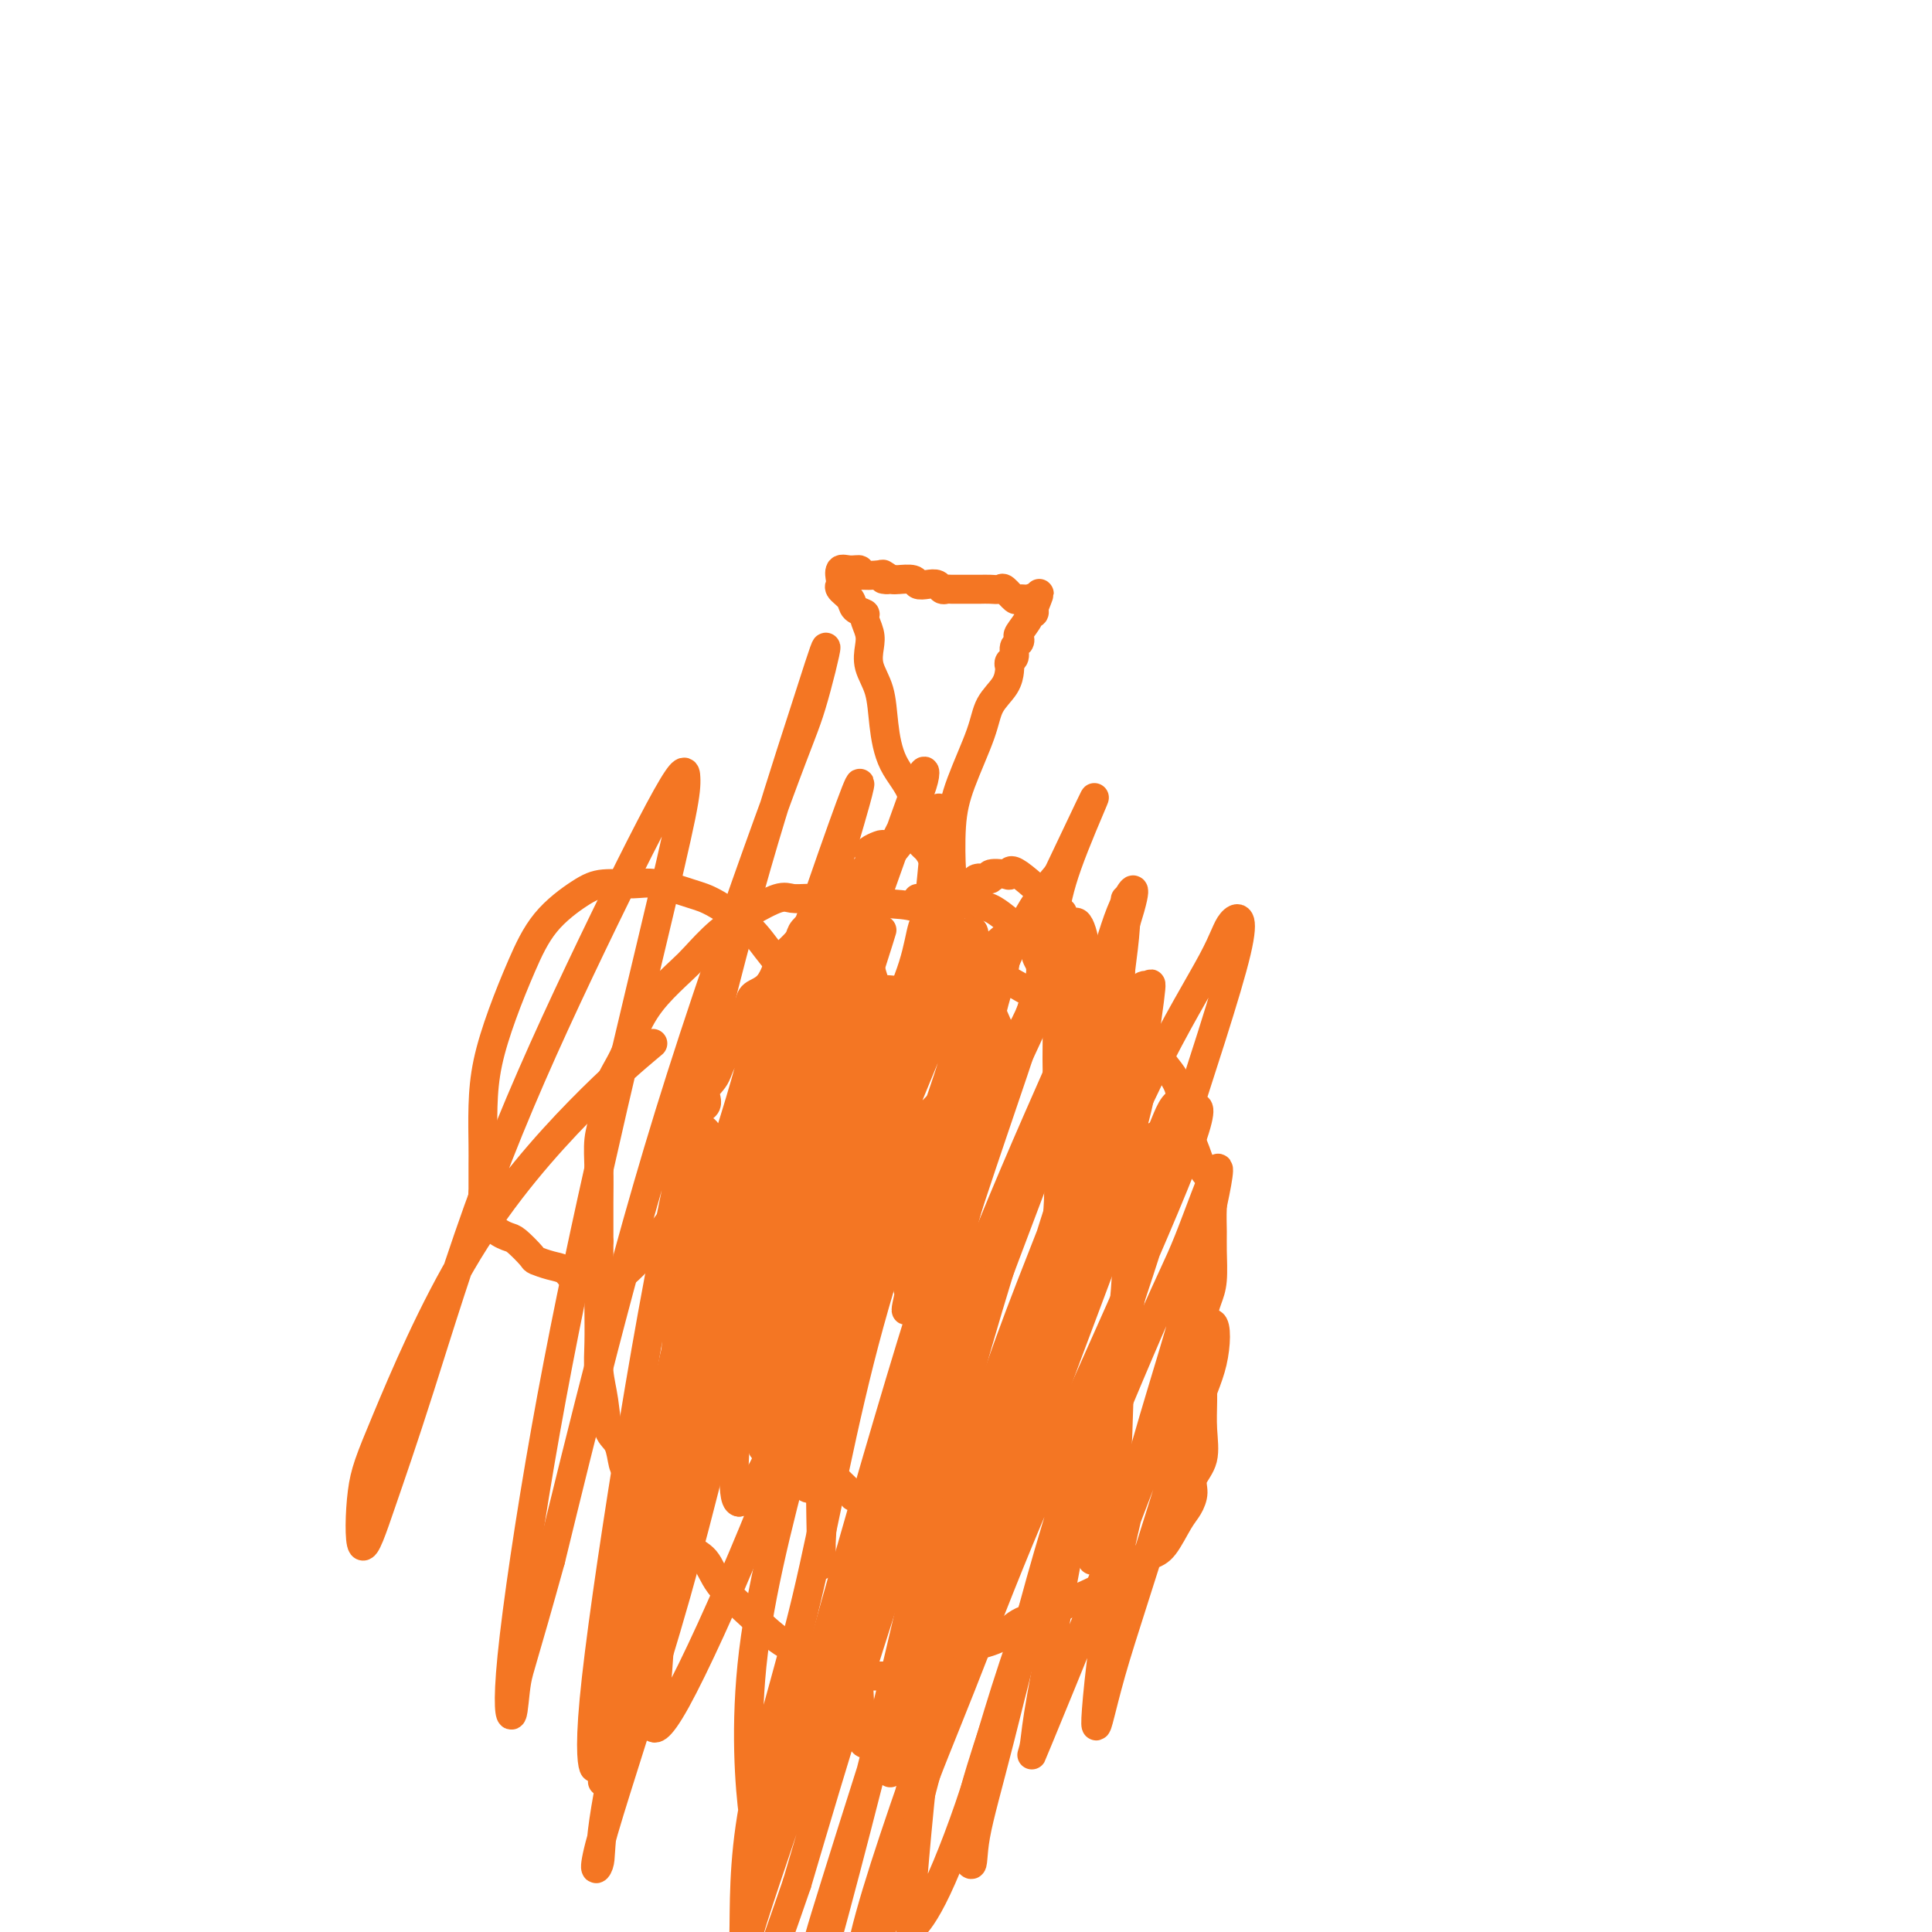 <svg viewBox='0 0 400 400' version='1.1' xmlns='http://www.w3.org/2000/svg' xmlns:xlink='http://www.w3.org/1999/xlink'><g fill='none' stroke='#F47623' stroke-width='6' stroke-linecap='round' stroke-linejoin='round'><path d='M209,218c-2.920,-6.738 -5.839,-13.476 -7,-16c-1.161,-2.524 -0.562,-0.833 -1,-1c-0.438,-0.167 -1.911,-2.192 -3,-4c-1.089,-1.808 -1.792,-3.398 -3,-5c-1.208,-1.602 -2.921,-3.214 -5,-4c-2.079,-0.786 -4.524,-0.746 -7,-1c-2.476,-0.254 -4.981,-0.802 -7,-1c-2.019,-0.198 -3.550,-0.044 -5,0c-1.450,0.044 -2.820,-0.020 -4,0c-1.180,0.020 -2.172,0.124 -3,0c-0.828,-0.124 -1.493,-0.474 -3,0c-1.507,0.474 -3.855,1.774 -6,3c-2.145,1.226 -4.086,2.380 -6,4c-1.914,1.620 -3.800,3.706 -5,5c-1.200,1.294 -1.716,1.797 -3,3c-1.284,1.203 -3.338,3.108 -5,5c-1.662,1.892 -2.932,3.771 -4,6c-1.068,2.229 -1.932,4.807 -3,7c-1.068,2.193 -2.339,4.001 -3,6c-0.661,1.999 -0.713,4.187 -1,6c-0.287,1.813 -0.809,3.249 -1,5c-0.191,1.751 -0.051,3.818 0,6c0.051,2.182 0.015,4.481 0,7c-0.015,2.519 -0.007,5.260 0,8'/><path d='M124,257c0.001,4.790 0.004,6.263 0,8c-0.004,1.737 -0.013,3.736 0,6c0.013,2.264 0.049,4.793 0,7c-0.049,2.207 -0.182,4.094 0,6c0.182,1.906 0.678,3.833 1,6c0.322,2.167 0.468,4.576 1,6c0.532,1.424 1.449,1.865 2,3c0.551,1.135 0.737,2.966 1,4c0.263,1.034 0.604,1.271 1,2c0.396,0.729 0.848,1.950 2,3c1.152,1.050 3.005,1.928 4,3c0.995,1.072 1.131,2.339 2,4c0.869,1.661 2.471,3.716 4,5c1.529,1.284 2.985,1.799 4,3c1.015,1.201 1.588,3.090 3,5c1.412,1.910 3.663,3.842 6,6c2.337,2.158 4.762,4.544 7,6c2.238,1.456 4.291,1.984 6,3c1.709,1.016 3.075,2.521 4,3c0.925,0.479 1.408,-0.068 2,0c0.592,0.068 1.291,0.751 2,1c0.709,0.249 1.428,0.066 2,0c0.572,-0.066 0.998,-0.013 2,0c1.002,0.013 2.579,-0.013 4,0c1.421,0.013 2.684,0.065 4,0c1.316,-0.065 2.685,-0.248 4,-1c1.315,-0.752 2.576,-2.075 4,-3c1.424,-0.925 3.011,-1.454 5,-2c1.989,-0.546 4.382,-1.108 6,-2c1.618,-0.892 2.462,-2.112 4,-3c1.538,-0.888 3.769,-1.444 6,-2'/><path d='M217,334c5.548,-2.566 4.917,-2.480 6,-3c1.083,-0.520 3.879,-1.644 6,-3c2.121,-1.356 3.566,-2.943 5,-4c1.434,-1.057 2.858,-1.585 4,-2c1.142,-0.415 2.003,-0.719 3,-2c0.997,-1.281 2.131,-3.541 3,-5c0.869,-1.459 1.473,-2.118 2,-3c0.527,-0.882 0.979,-1.988 1,-3c0.021,-1.012 -0.387,-1.931 0,-3c0.387,-1.069 1.568,-2.287 2,-4c0.432,-1.713 0.115,-3.921 0,-6c-0.115,-2.079 -0.028,-4.030 0,-6c0.028,-1.970 -0.003,-3.960 0,-6c0.003,-2.040 0.039,-4.132 0,-6c-0.039,-1.868 -0.154,-3.513 0,-5c0.154,-1.487 0.577,-2.815 1,-4c0.423,-1.185 0.847,-2.225 1,-4c0.153,-1.775 0.035,-4.283 0,-6c-0.035,-1.717 0.013,-2.643 0,-4c-0.013,-1.357 -0.088,-3.143 0,-5c0.088,-1.857 0.339,-3.783 0,-5c-0.339,-1.217 -1.266,-1.724 -2,-3c-0.734,-1.276 -1.274,-3.322 -2,-5c-0.726,-1.678 -1.637,-2.988 -2,-5c-0.363,-2.012 -0.177,-4.726 -1,-7c-0.823,-2.274 -2.657,-4.107 -4,-6c-1.343,-1.893 -2.197,-3.847 -3,-5c-0.803,-1.153 -1.555,-1.505 -2,-2c-0.445,-0.495 -0.581,-1.133 -1,-2c-0.419,-0.867 -1.120,-1.962 -2,-3c-0.880,-1.038 -1.940,-2.019 -3,-3'/><path d='M229,204c-2.973,-3.883 -2.904,-3.092 -4,-4c-1.096,-0.908 -3.355,-3.515 -6,-5c-2.645,-1.485 -5.676,-1.848 -8,-3c-2.324,-1.152 -3.942,-3.093 -6,-4c-2.058,-0.907 -4.555,-0.779 -6,-1c-1.445,-0.221 -1.837,-0.791 -3,-1c-1.163,-0.209 -3.095,-0.056 -4,0c-0.905,0.056 -0.782,0.015 -1,0c-0.218,-0.015 -0.777,-0.004 -1,0c-0.223,0.004 -0.112,0.002 0,0'/><path d='M186,230c0.018,0.460 0.037,0.921 0,2c-0.037,1.079 -0.129,2.777 0,5c0.129,2.223 0.479,4.971 0,8c-0.479,3.029 -1.789,6.339 -3,9c-1.211,2.661 -2.325,4.673 -3,6c-0.675,1.327 -0.913,1.970 -1,2c-0.087,0.030 -0.023,-0.553 0,-1c0.023,-0.447 0.006,-0.757 0,-2c-0.006,-1.243 -0.002,-3.417 0,-6c0.002,-2.583 0.001,-5.574 0,-8c-0.001,-2.426 -0.000,-4.286 0,-6c0.000,-1.714 0.001,-3.281 0,-5c-0.001,-1.719 -0.004,-3.589 0,-5c0.004,-1.411 0.014,-2.364 0,-3c-0.014,-0.636 -0.054,-0.955 0,-1c0.054,-0.045 0.200,0.184 0,1c-0.200,0.816 -0.746,2.220 0,5c0.746,2.780 2.785,6.937 4,11c1.215,4.063 1.608,8.031 2,12'/><path d='M185,254c1.721,6.426 3.025,8.492 4,12c0.975,3.508 1.623,8.458 2,12c0.377,3.542 0.483,5.677 1,8c0.517,2.323 1.445,4.835 2,7c0.555,2.165 0.737,3.983 1,5c0.263,1.017 0.608,1.234 1,2c0.392,0.766 0.832,2.081 1,2c0.168,-0.081 0.063,-1.559 0,-3c-0.063,-1.441 -0.086,-2.847 0,-5c0.086,-2.153 0.281,-5.053 0,-9c-0.281,-3.947 -1.037,-8.939 -2,-14c-0.963,-5.061 -2.134,-10.190 -3,-15c-0.866,-4.810 -1.427,-9.300 -2,-14c-0.573,-4.700 -1.159,-9.609 -2,-14c-0.841,-4.391 -1.939,-8.265 -3,-12c-1.061,-3.735 -2.087,-7.332 -3,-10c-0.913,-2.668 -1.715,-4.407 -2,-7c-0.285,-2.593 -0.053,-6.040 0,-6c0.053,0.040 -0.074,3.565 0,8c0.074,4.435 0.347,9.779 0,15c-0.347,5.221 -1.314,10.319 -2,16c-0.686,5.681 -1.090,11.945 -2,18c-0.910,6.055 -2.326,11.901 -3,17c-0.674,5.099 -0.604,9.450 -1,13c-0.396,3.550 -1.256,6.300 -2,8c-0.744,1.700 -1.372,2.350 -2,3'/><path d='M168,291c-1.198,6.273 -0.191,1.456 0,-3c0.191,-4.456 -0.432,-8.549 0,-14c0.432,-5.451 1.920,-12.258 3,-19c1.080,-6.742 1.753,-13.419 3,-19c1.247,-5.581 3.069,-10.065 4,-14c0.931,-3.935 0.973,-7.321 1,-9c0.027,-1.679 0.040,-1.652 0,-2c-0.040,-0.348 -0.133,-1.073 0,3c0.133,4.073 0.491,12.942 0,22c-0.491,9.058 -1.830,18.306 -3,27c-1.170,8.694 -2.170,16.836 -3,24c-0.830,7.164 -1.491,13.350 -2,19c-0.509,5.650 -0.865,10.763 -1,14c-0.135,3.237 -0.050,4.599 0,4c0.050,-0.599 0.066,-3.158 0,-7c-0.066,-3.842 -0.214,-8.965 0,-14c0.214,-5.035 0.789,-9.982 1,-15c0.211,-5.018 0.056,-10.108 0,-14c-0.056,-3.892 -0.015,-6.585 0,-9c0.015,-2.415 0.004,-4.552 0,-6c-0.004,-1.448 -0.001,-2.209 0,-2c0.001,0.209 0.000,1.386 0,2c-0.000,0.614 -0.000,0.665 0,4c0.000,3.335 0.000,9.953 0,15c-0.000,5.047 -0.000,8.524 0,12'/><path d='M171,290c-0.101,7.303 -0.353,10.060 -1,12c-0.647,1.940 -1.690,3.064 -2,4c-0.310,0.936 0.113,1.684 0,2c-0.113,0.316 -0.760,0.201 -1,0c-0.240,-0.201 -0.072,-0.489 0,-3c0.072,-2.511 0.047,-7.247 0,-13c-0.047,-5.753 -0.118,-12.524 0,-19c0.118,-6.476 0.424,-12.657 1,-19c0.576,-6.343 1.423,-12.849 2,-19c0.577,-6.151 0.885,-11.948 1,-16c0.115,-4.052 0.037,-6.359 0,-8c-0.037,-1.641 -0.033,-2.617 0,-3c0.033,-0.383 0.096,-0.173 0,3c-0.096,3.173 -0.351,9.308 -1,15c-0.649,5.692 -1.690,10.941 -2,17c-0.310,6.059 0.113,12.927 0,19c-0.113,6.073 -0.762,11.349 -1,15c-0.238,3.651 -0.064,5.677 0,7c0.064,1.323 0.017,1.943 0,2c-0.017,0.057 -0.004,-0.451 0,-1c0.004,-0.549 -0.002,-1.141 0,-3c0.002,-1.859 0.011,-4.984 0,-9c-0.011,-4.016 -0.041,-8.921 0,-14c0.041,-5.079 0.155,-10.330 1,-15c0.845,-4.670 2.422,-8.757 3,-12c0.578,-3.243 0.155,-5.642 0,-7c-0.155,-1.358 -0.044,-1.674 0,-1c0.044,0.674 0.022,2.337 0,4'/><path d='M171,228c0.127,2.704 0.443,7.963 0,14c-0.443,6.037 -1.646,12.852 -3,19c-1.354,6.148 -2.860,11.630 -4,17c-1.140,5.370 -1.913,10.629 -3,14c-1.087,3.371 -2.488,4.853 -3,6c-0.512,1.147 -0.136,1.959 0,2c0.136,0.041 0.032,-0.691 0,-1c-0.032,-0.309 0.009,-0.196 0,-2c-0.009,-1.804 -0.066,-5.524 0,-11c0.066,-5.476 0.256,-12.709 1,-19c0.744,-6.291 2.042,-11.639 3,-17c0.958,-5.361 1.577,-10.733 2,-15c0.423,-4.267 0.649,-7.429 1,-9c0.351,-1.571 0.825,-1.552 1,-1c0.175,0.552 0.051,1.638 0,3c-0.051,1.362 -0.028,3.001 0,7c0.028,3.999 0.060,10.359 0,16c-0.060,5.641 -0.212,10.564 -1,15c-0.788,4.436 -2.211,8.386 -3,11c-0.789,2.614 -0.943,3.893 -1,5c-0.057,1.107 -0.015,2.042 0,2c0.015,-0.042 0.004,-1.063 0,-2c-0.004,-0.937 -0.001,-1.791 0,-5c0.001,-3.209 0.000,-8.773 0,-14c-0.000,-5.227 -0.000,-10.116 0,-15c0.000,-4.884 0.000,-9.763 1,-14c1.000,-4.237 3.000,-7.833 4,-11c1.000,-3.167 1.000,-5.905 1,-6c-0.000,-0.095 -0.000,2.452 0,5'/><path d='M167,222c-1.016,3.307 -3.557,9.074 -6,16c-2.443,6.926 -4.787,15.010 -7,22c-2.213,6.990 -4.296,12.885 -6,18c-1.704,5.115 -3.031,9.451 -4,12c-0.969,2.549 -1.581,3.312 -2,4c-0.419,0.688 -0.646,1.302 -1,2c-0.354,0.698 -0.834,1.480 -1,0c-0.166,-1.480 -0.018,-5.222 0,-8c0.018,-2.778 -0.094,-4.594 0,-9c0.094,-4.406 0.393,-11.403 1,-17c0.607,-5.597 1.521,-9.793 2,-14c0.479,-4.207 0.525,-8.425 1,-11c0.475,-2.575 1.381,-3.505 2,-3c0.619,0.505 0.950,2.447 1,4c0.050,1.553 -0.183,2.718 0,6c0.183,3.282 0.781,8.681 1,13c0.219,4.319 0.060,7.559 0,10c-0.060,2.441 -0.019,4.082 0,5c0.019,0.918 0.017,1.113 0,1c-0.017,-0.113 -0.047,-0.534 0,-2c0.047,-1.466 0.172,-3.978 0,-8c-0.172,-4.022 -0.641,-9.554 0,-15c0.641,-5.446 2.393,-10.807 4,-16c1.607,-5.193 3.070,-10.217 4,-14c0.930,-3.783 1.327,-6.326 2,-8c0.673,-1.674 1.621,-2.478 2,-2c0.379,0.478 0.190,2.239 0,4'/><path d='M160,212c-0.061,1.345 -0.212,2.706 0,6c0.212,3.294 0.789,8.520 1,13c0.211,4.480 0.057,8.215 0,11c-0.057,2.785 -0.015,4.619 0,6c0.015,1.381 0.005,2.308 0,2c-0.005,-0.308 -0.005,-1.851 0,-3c0.005,-1.149 0.016,-1.903 0,-3c-0.016,-1.097 -0.058,-2.537 0,-6c0.058,-3.463 0.215,-8.950 1,-14c0.785,-5.050 2.196,-9.663 3,-13c0.804,-3.337 1.000,-5.399 1,-7c0.000,-1.601 -0.196,-2.740 0,-2c0.196,0.740 0.784,3.360 1,5c0.216,1.640 0.059,2.299 0,6c-0.059,3.701 -0.020,10.443 0,15c0.020,4.557 0.019,6.928 0,10c-0.019,3.072 -0.058,6.845 0,9c0.058,2.155 0.211,2.691 0,3c-0.211,0.309 -0.786,0.391 -1,0c-0.214,-0.391 -0.067,-1.257 0,-2c0.067,-0.743 0.054,-1.365 0,-3c-0.054,-1.635 -0.151,-4.285 0,-8c0.151,-3.715 0.548,-8.495 2,-13c1.452,-4.505 3.958,-8.735 5,-11c1.042,-2.265 0.619,-2.566 1,-3c0.381,-0.434 1.564,-1.001 2,0c0.436,1.001 0.125,3.572 0,6c-0.125,2.428 -0.062,4.714 0,7'/><path d='M176,223c0.471,4.348 0.649,8.718 1,12c0.351,3.282 0.875,5.475 1,7c0.125,1.525 -0.148,2.381 0,3c0.148,0.619 0.719,1.001 1,0c0.281,-1.001 0.274,-3.386 0,-6c-0.274,-2.614 -0.815,-5.457 0,-10c0.815,-4.543 2.987,-10.784 5,-16c2.013,-5.216 3.866,-9.405 5,-13c1.134,-3.595 1.548,-6.594 2,-8c0.452,-1.406 0.943,-1.219 1,-1c0.057,0.219 -0.318,0.469 0,2c0.318,1.531 1.331,4.343 2,6c0.669,1.657 0.995,2.157 1,3c0.005,0.843 -0.310,2.027 0,3c0.310,0.973 1.247,1.735 2,2c0.753,0.265 1.324,0.032 2,0c0.676,-0.032 1.457,0.135 2,0c0.543,-0.135 0.847,-0.572 1,-1c0.153,-0.428 0.154,-0.847 0,-1c-0.154,-0.153 -0.464,-0.041 -1,0c-0.536,0.041 -1.298,0.011 -2,0c-0.702,-0.011 -1.343,-0.003 -2,0c-0.657,0.003 -1.328,0.002 -2,0'/><path d='M195,205c-1.062,-0.309 -0.717,-0.083 -1,0c-0.283,0.083 -1.196,0.023 -2,0c-0.804,-0.023 -1.501,-0.007 -2,0c-0.499,0.007 -0.802,0.006 -1,0c-0.198,-0.006 -0.293,-0.015 -1,0c-0.707,0.015 -2.026,0.056 -3,0c-0.974,-0.056 -1.604,-0.208 -2,0c-0.396,0.208 -0.556,0.774 -1,1c-0.444,0.226 -1.170,0.110 -2,0c-0.830,-0.110 -1.765,-0.213 -2,0c-0.235,0.213 0.231,0.742 0,1c-0.231,0.258 -1.159,0.246 -2,1c-0.841,0.754 -1.594,2.273 -2,3c-0.406,0.727 -0.466,0.662 -1,1c-0.534,0.338 -1.541,1.080 -2,2c-0.459,0.920 -0.369,2.020 -1,3c-0.631,0.980 -1.982,1.841 -3,3c-1.018,1.159 -1.702,2.616 -2,4c-0.298,1.384 -0.209,2.696 -1,4c-0.791,1.304 -2.461,2.599 -3,4c-0.539,1.401 0.052,2.906 0,4c-0.052,1.094 -0.747,1.777 -1,3c-0.253,1.223 -0.065,2.987 0,4c0.065,1.013 0.006,1.277 0,2c-0.006,0.723 0.040,1.905 0,3c-0.040,1.095 -0.164,2.102 0,3c0.164,0.898 0.618,1.685 1,3c0.382,1.315 0.691,3.157 1,5'/><path d='M162,259c0.655,3.742 1.292,3.097 2,4c0.708,0.903 1.486,3.352 2,5c0.514,1.648 0.765,2.493 1,3c0.235,0.507 0.455,0.677 1,1c0.545,0.323 1.414,0.801 2,1c0.586,0.199 0.889,0.120 1,0c0.111,-0.120 0.030,-0.282 0,-1c-0.030,-0.718 -0.008,-1.992 0,-3c0.008,-1.008 0.002,-1.750 0,-3c-0.002,-1.250 -0.001,-3.006 0,-4c0.001,-0.994 0.000,-1.224 0,-2c-0.000,-0.776 -0.000,-2.098 0,-3c0.000,-0.902 0.000,-1.386 0,-2c-0.000,-0.614 -0.000,-1.359 0,-2c0.000,-0.641 0.000,-1.177 0,-2c-0.000,-0.823 -0.000,-1.933 0,-3c0.000,-1.067 0.000,-2.089 0,-3c-0.000,-0.911 -0.000,-1.709 0,-2c0.000,-0.291 0.000,-0.074 0,-1c-0.000,-0.926 -0.000,-2.996 0,-4c0.000,-1.004 0.000,-0.941 0,-2c-0.000,-1.059 -0.001,-3.241 0,-5c0.001,-1.759 0.004,-3.096 0,-5c-0.004,-1.904 -0.016,-4.376 0,-6c0.016,-1.624 0.060,-2.399 0,-4c-0.060,-1.601 -0.224,-4.027 0,-6c0.224,-1.973 0.836,-3.493 1,-5c0.164,-1.507 -0.121,-3.002 0,-5c0.121,-1.998 0.648,-4.499 1,-6c0.352,-1.501 0.529,-2.000 1,-3c0.471,-1.000 1.235,-2.500 2,-4'/><path d='M176,187c1.034,-3.842 1.118,-1.945 1,-2c-0.118,-0.055 -0.437,-2.060 0,-3c0.437,-0.940 1.632,-0.815 2,-1c0.368,-0.185 -0.091,-0.680 0,-1c0.091,-0.320 0.732,-0.465 1,-1c0.268,-0.535 0.163,-1.461 0,-2c-0.163,-0.539 -0.383,-0.692 0,-1c0.383,-0.308 1.368,-0.770 2,-1c0.632,-0.230 0.910,-0.226 1,0c0.090,0.226 -0.008,0.674 0,1c0.008,0.326 0.123,0.529 0,1c-0.123,0.471 -0.484,1.211 -1,2c-0.516,0.789 -1.189,1.626 -2,2c-0.811,0.374 -1.761,0.286 -2,1c-0.239,0.714 0.232,2.232 0,3c-0.232,0.768 -1.168,0.786 -2,1c-0.832,0.214 -1.561,0.624 -2,1c-0.439,0.376 -0.588,0.718 -1,1c-0.412,0.282 -1.088,0.502 -2,1c-0.912,0.498 -2.061,1.272 -3,2c-0.939,0.728 -1.668,1.410 -2,2c-0.332,0.590 -0.268,1.089 -1,2c-0.732,0.911 -2.261,2.235 -3,3c-0.739,0.765 -0.687,0.970 -1,2c-0.313,1.030 -0.991,2.884 -2,4c-1.009,1.116 -2.349,1.493 -3,2c-0.651,0.507 -0.615,1.145 -1,2c-0.385,0.855 -1.193,1.928 -2,3'/><path d='M153,211c-1.852,3.790 0.019,4.265 0,5c-0.019,0.735 -1.929,1.729 -3,3c-1.071,1.271 -1.302,2.820 -2,4c-0.698,1.180 -1.861,1.993 -2,3c-0.139,1.007 0.747,2.208 0,3c-0.747,0.792 -3.128,1.174 -4,2c-0.872,0.826 -0.234,2.097 0,3c0.234,0.903 0.063,1.438 0,2c-0.063,0.562 -0.017,1.150 0,2c0.017,0.850 0.005,1.960 0,3c-0.005,1.040 -0.002,2.009 0,3c0.002,0.991 0.004,2.004 0,3c-0.004,0.996 -0.013,1.975 0,3c0.013,1.025 0.048,2.097 0,3c-0.048,0.903 -0.177,1.638 0,2c0.177,0.362 0.661,0.349 1,1c0.339,0.651 0.532,1.964 1,3c0.468,1.036 1.212,1.795 2,3c0.788,1.205 1.620,2.855 2,4c0.380,1.145 0.308,1.786 1,3c0.692,1.214 2.150,3.000 3,5c0.850,2.000 1.093,4.213 2,6c0.907,1.787 2.477,3.148 4,5c1.523,1.852 2.997,4.195 4,6c1.003,1.805 1.534,3.071 3,5c1.466,1.929 3.868,4.520 5,6c1.132,1.480 0.994,1.850 2,3c1.006,1.150 3.156,3.082 4,4c0.844,0.918 0.381,0.824 1,1c0.619,0.176 2.320,0.622 3,1c0.680,0.378 0.340,0.689 0,1'/><path d='M180,312c4.427,4.950 2.494,1.327 2,0c-0.494,-1.327 0.452,-0.356 1,0c0.548,0.356 0.696,0.096 1,0c0.304,-0.096 0.762,-0.028 1,0c0.238,0.028 0.257,0.018 1,0c0.743,-0.018 2.211,-0.042 3,0c0.789,0.042 0.898,0.152 1,0c0.102,-0.152 0.195,-0.565 1,-1c0.805,-0.435 2.320,-0.893 3,-1c0.680,-0.107 0.523,0.136 1,0c0.477,-0.136 1.587,-0.653 2,-1c0.413,-0.347 0.128,-0.525 0,-1c-0.128,-0.475 -0.100,-1.248 0,-2c0.100,-0.752 0.273,-1.483 1,-2c0.727,-0.517 2.007,-0.819 3,-1c0.993,-0.181 1.700,-0.241 2,-1c0.300,-0.759 0.193,-2.216 0,-3c-0.193,-0.784 -0.470,-0.895 0,-1c0.470,-0.105 1.689,-0.205 2,-1c0.311,-0.795 -0.284,-2.284 0,-3c0.284,-0.716 1.449,-0.660 2,-1c0.551,-0.340 0.489,-1.077 1,-2c0.511,-0.923 1.594,-2.033 2,-3c0.406,-0.967 0.137,-1.792 0,-3c-0.137,-1.208 -0.140,-2.798 1,-5c1.140,-2.202 3.422,-5.016 5,-8c1.578,-2.984 2.451,-6.138 3,-9c0.549,-2.862 0.775,-5.431 1,-8'/><path d='M220,255c1.831,-7.000 1.408,-8.000 2,-10c0.592,-2.000 2.199,-4.999 3,-7c0.801,-2.001 0.795,-3.003 1,-4c0.205,-0.997 0.619,-1.989 1,-2c0.381,-0.011 0.729,0.960 0,6c-0.729,5.040 -2.535,14.149 -5,22c-2.465,7.851 -5.589,14.445 -7,22c-1.411,7.555 -1.110,16.073 -2,22c-0.890,5.927 -2.971,9.265 -4,12c-1.029,2.735 -1.007,4.869 -1,5c0.007,0.131 0.000,-1.741 0,-3c-0.000,-1.259 0.006,-1.904 0,-3c-0.006,-1.096 -0.024,-2.644 0,-4c0.024,-1.356 0.089,-2.519 1,-5c0.911,-2.481 2.668,-6.280 4,-10c1.332,-3.720 2.238,-7.360 3,-12c0.762,-4.640 1.378,-10.279 3,-15c1.622,-4.721 4.249,-8.525 6,-13c1.751,-4.475 2.624,-9.620 4,-13c1.376,-3.380 3.254,-4.995 4,-6c0.746,-1.005 0.361,-1.398 1,-1c0.639,0.398 2.304,1.589 3,2c0.696,0.411 0.425,0.044 0,4c-0.425,3.956 -1.003,12.237 -2,20c-0.997,7.763 -2.411,15.009 -3,22c-0.589,6.991 -0.351,13.728 -1,19c-0.649,5.272 -2.185,9.078 -3,11c-0.815,1.922 -0.907,1.961 -1,2'/><path d='M227,316c-1.598,12.646 -0.593,5.260 0,1c0.593,-4.260 0.774,-5.393 1,-7c0.226,-1.607 0.495,-3.689 1,-8c0.505,-4.311 1.244,-10.853 2,-17c0.756,-6.147 1.530,-11.900 2,-18c0.470,-6.100 0.637,-12.547 1,-20c0.363,-7.453 0.923,-15.912 1,-23c0.077,-7.088 -0.328,-12.804 0,-16c0.328,-3.196 1.391,-3.872 2,-4c0.609,-0.128 0.764,0.291 1,0c0.236,-0.291 0.551,-1.293 0,3c-0.551,4.293 -1.970,13.881 -3,22c-1.030,8.119 -1.673,14.771 -4,21c-2.327,6.229 -6.338,12.036 -8,17c-1.662,4.964 -0.974,9.084 -1,10c-0.026,0.916 -0.767,-1.374 -1,-3c-0.233,-1.626 0.043,-2.589 0,-5c-0.043,-2.411 -0.404,-6.269 0,-12c0.404,-5.731 1.572,-13.333 2,-20c0.428,-6.667 0.115,-12.399 0,-17c-0.115,-4.601 -0.031,-8.072 0,-10c0.031,-1.928 0.008,-2.314 0,-3c-0.008,-0.686 -0.002,-1.672 0,-1c0.002,0.672 0.001,3.003 0,5c-0.001,1.997 -0.000,3.659 0,9c0.000,5.341 0.000,14.361 0,21c-0.000,6.639 -0.000,10.897 -1,15c-1.000,4.103 -3.000,8.052 -5,12'/><path d='M217,268c-0.782,2.570 -0.237,2.996 0,4c0.237,1.004 0.168,2.585 0,1c-0.168,-1.585 -0.433,-6.337 0,-10c0.433,-3.663 1.565,-6.237 2,-12c0.435,-5.763 0.172,-14.716 0,-22c-0.172,-7.284 -0.253,-12.901 0,-18c0.253,-5.099 0.839,-9.681 0,-12c-0.839,-2.319 -3.105,-2.377 -4,-2c-0.895,0.377 -0.421,1.187 0,2c0.421,0.813 0.788,1.630 0,5c-0.788,3.370 -2.731,9.294 -5,16c-2.269,6.706 -4.865,14.195 -7,21c-2.135,6.805 -3.808,12.927 -5,18c-1.192,5.073 -1.902,9.099 -3,12c-1.098,2.901 -2.583,4.678 -3,4c-0.417,-0.678 0.235,-3.812 0,-7c-0.235,-3.188 -1.358,-6.431 0,-13c1.358,-6.569 5.197,-16.464 7,-24c1.803,-7.536 1.571,-12.715 2,-18c0.429,-5.285 1.518,-10.678 3,-14c1.482,-3.322 3.358,-4.574 4,-5c0.642,-0.426 0.052,-0.024 0,1c-0.052,1.024 0.435,2.672 0,5c-0.435,2.328 -1.793,5.337 -3,11c-1.207,5.663 -2.262,13.982 -4,21c-1.738,7.018 -4.160,12.736 -6,18c-1.840,5.264 -3.097,10.076 -4,13c-0.903,2.924 -1.451,3.962 -2,5'/><path d='M189,268c-2.092,5.854 -1.321,2.489 -1,1c0.321,-1.489 0.191,-1.104 0,-2c-0.191,-0.896 -0.443,-3.074 0,-7c0.443,-3.926 1.583,-9.599 6,-18c4.417,-8.401 12.112,-19.531 16,-26c3.888,-6.469 3.968,-8.277 4,-9c0.032,-0.723 0.016,-0.362 0,0'/><path d='M216,296c0.480,-1.139 0.960,-2.277 1,-6c0.040,-3.723 -0.359,-10.030 0,-16c0.359,-5.970 1.478,-11.605 2,-17c0.522,-5.395 0.449,-10.552 1,-16c0.551,-5.448 1.726,-11.188 3,-15c1.274,-3.812 2.646,-5.696 3,-7c0.354,-1.304 -0.312,-2.028 0,-2c0.312,0.028 1.600,0.807 2,3c0.400,2.193 -0.088,5.801 0,9c0.088,3.199 0.753,5.989 1,8c0.247,2.011 0.078,3.244 0,4c-0.078,0.756 -0.063,1.037 0,1c0.063,-0.037 0.173,-0.390 0,-1c-0.173,-0.610 -0.631,-1.477 0,-4c0.631,-2.523 2.351,-6.700 3,-11c0.649,-4.300 0.226,-8.721 0,-13c-0.226,-4.279 -0.257,-8.414 0,-12c0.257,-3.586 0.802,-6.623 1,-9c0.198,-2.377 0.050,-4.093 0,-5c-0.050,-0.907 -0.003,-1.006 0,-1c0.003,0.006 -0.038,0.117 0,1c0.038,0.883 0.154,2.538 0,5c-0.154,2.462 -0.577,5.731 -1,9'/><path d='M232,201c-0.151,3.465 -0.030,5.127 0,7c0.030,1.873 -0.031,3.959 0,5c0.031,1.041 0.153,1.039 0,1c-0.153,-0.039 -0.580,-0.115 -1,0c-0.420,0.115 -0.832,0.419 -2,0c-1.168,-0.419 -3.091,-1.562 -4,-2c-0.909,-0.438 -0.803,-0.171 -4,-2c-3.197,-1.829 -9.698,-5.754 -14,-8c-4.302,-2.246 -6.406,-2.812 -9,-3c-2.594,-0.188 -5.679,0.003 -7,0c-1.321,-0.003 -0.879,-0.200 -1,0c-0.121,0.200 -0.807,0.799 -1,2c-0.193,1.201 0.106,3.006 0,4c-0.106,0.994 -0.617,1.177 0,2c0.617,0.823 2.362,2.286 3,3c0.638,0.714 0.168,0.678 0,1c-0.168,0.322 -0.034,1.001 0,1c0.034,-0.001 -0.033,-0.680 0,-1c0.033,-0.320 0.166,-0.279 0,-1c-0.166,-0.721 -0.632,-2.204 -1,-3c-0.368,-0.796 -0.637,-0.907 -1,-1c-0.363,-0.093 -0.818,-0.170 -1,0c-0.182,0.170 -0.091,0.585 0,1'/><path d='M189,207c-0.275,0.119 0.538,1.916 0,3c-0.538,1.084 -2.429,1.456 -3,2c-0.571,0.544 0.176,1.260 0,2c-0.176,0.740 -1.277,1.506 -2,2c-0.723,0.494 -1.070,0.718 -2,1c-0.930,0.282 -2.443,0.622 -3,1c-0.557,0.378 -0.157,0.794 0,1c0.157,0.206 0.071,0.201 0,1c-0.071,0.799 -0.128,2.402 0,3c0.128,0.598 0.441,0.190 0,1c-0.441,0.810 -1.635,2.837 -2,4c-0.365,1.163 0.098,1.463 0,2c-0.098,0.537 -0.758,1.311 -1,2c-0.242,0.689 -0.065,1.291 0,2c0.065,0.709 0.020,1.524 0,2c-0.020,0.476 -0.013,0.612 0,1c0.013,0.388 0.032,1.028 0,1c-0.032,-0.028 -0.114,-0.725 0,-1c0.114,-0.275 0.423,-0.130 0,-1c-0.423,-0.870 -1.577,-2.757 -2,-4c-0.423,-1.243 -0.113,-1.841 0,-3c0.113,-1.159 0.030,-2.878 0,-4c-0.030,-1.122 -0.008,-1.648 0,-2c0.008,-0.352 0.002,-0.529 0,-1c-0.002,-0.471 -0.001,-1.235 0,-2'/><path d='M174,220c-0.310,-2.870 -0.086,-2.047 0,-2c0.086,0.047 0.034,-0.684 0,-1c-0.034,-0.316 -0.051,-0.217 0,-1c0.051,-0.783 0.169,-2.446 0,-3c-0.169,-0.554 -0.625,0.002 -1,0c-0.375,-0.002 -0.668,-0.563 -1,-1c-0.332,-0.437 -0.701,-0.751 -1,-1c-0.299,-0.249 -0.526,-0.435 -1,-1c-0.474,-0.565 -1.194,-1.511 -2,-2c-0.806,-0.489 -1.699,-0.523 -2,-1c-0.301,-0.477 -0.009,-1.398 -1,-3c-0.991,-1.602 -3.265,-3.887 -5,-6c-1.735,-2.113 -2.930,-4.054 -5,-6c-2.070,-1.946 -5.015,-3.895 -7,-5c-1.985,-1.105 -3.010,-1.364 -5,-2c-1.990,-0.636 -4.944,-1.647 -7,-2c-2.056,-0.353 -3.214,-0.048 -5,0c-1.786,0.048 -4.200,-0.161 -6,0c-1.800,0.161 -2.986,0.693 -5,2c-2.014,1.307 -4.855,3.389 -7,6c-2.145,2.611 -3.594,5.752 -5,9c-1.406,3.248 -2.769,6.602 -4,10c-1.231,3.398 -2.330,6.841 -3,10c-0.670,3.159 -0.912,6.036 -1,9c-0.088,2.964 -0.024,6.015 0,8c0.024,1.985 0.006,2.903 0,4c-0.006,1.097 -0.002,2.372 0,3c0.002,0.628 0.000,0.608 0,1c-0.000,0.392 -0.000,1.196 0,2'/><path d='M100,247c-0.604,5.911 -0.113,2.190 0,1c0.113,-1.190 -0.151,0.151 0,1c0.151,0.849 0.717,1.205 1,2c0.283,0.795 0.284,2.030 1,3c0.716,0.970 2.148,1.675 3,2c0.852,0.325 1.124,0.271 2,1c0.876,0.729 2.355,2.240 3,3c0.645,0.760 0.455,0.768 1,1c0.545,0.232 1.823,0.688 3,1c1.177,0.312 2.252,0.479 3,1c0.748,0.521 1.170,1.396 2,2c0.830,0.604 2.070,0.937 3,1c0.930,0.063 1.551,-0.143 2,0c0.449,0.143 0.727,0.635 2,0c1.273,-0.635 3.540,-2.397 6,-5c2.460,-2.603 5.113,-6.047 8,-10c2.887,-3.953 6.007,-8.415 9,-13c2.993,-4.585 5.858,-9.293 9,-15c3.142,-5.707 6.562,-12.414 10,-19c3.438,-6.586 6.895,-13.050 10,-18c3.105,-4.950 5.859,-8.384 8,-11c2.141,-2.616 3.671,-4.413 5,-5c1.329,-0.587 2.458,0.035 3,-1c0.542,-1.035 0.497,-3.728 0,1c-0.497,4.728 -1.444,16.875 -3,28c-1.556,11.125 -3.720,21.226 -7,32c-3.280,10.774 -7.677,22.221 -11,32c-3.323,9.779 -5.571,17.889 -8,25c-2.429,7.111 -5.039,13.222 -7,17c-1.961,3.778 -3.275,5.222 -4,6c-0.725,0.778 -0.863,0.889 -1,1'/><path d='M153,311c-1.919,-0.216 -0.718,-12.755 0,-24c0.718,-11.245 0.952,-21.195 3,-33c2.048,-11.805 5.911,-25.466 9,-38c3.089,-12.534 5.403,-23.943 7,-31c1.597,-7.057 2.476,-9.763 4,-15c1.524,-5.237 3.694,-13.006 0,-3c-3.694,10.006 -13.252,37.787 -20,58c-6.748,20.213 -10.687,32.857 -14,46c-3.313,13.143 -5.999,26.783 -8,37c-2.001,10.217 -3.316,17.010 -4,22c-0.684,4.990 -0.735,8.177 -1,10c-0.265,1.823 -0.742,2.281 0,-3c0.742,-5.281 2.702,-16.301 6,-29c3.298,-12.699 7.933,-27.077 12,-42c4.067,-14.923 7.565,-30.393 11,-42c3.435,-11.607 6.807,-19.353 9,-26c2.193,-6.647 3.208,-12.197 4,-13c0.792,-0.803 1.362,3.139 1,6c-0.362,2.861 -1.654,4.640 -5,14c-3.346,9.360 -8.744,26.301 -13,42c-4.256,15.699 -7.369,30.158 -10,43c-2.631,12.842 -4.781,24.069 -6,34c-1.219,9.931 -1.507,18.565 -2,24c-0.493,5.435 -1.191,7.671 -1,9c0.191,1.329 1.273,1.752 5,-5c3.727,-6.752 10.101,-20.679 16,-35c5.899,-14.321 11.323,-29.034 18,-44c6.677,-14.966 14.605,-30.183 21,-44c6.395,-13.817 11.256,-26.233 15,-34c3.744,-7.767 6.372,-10.883 9,-14'/><path d='M219,181c13.569,-28.525 5.491,-11.838 2,-2c-3.491,9.838 -2.394,12.827 -5,23c-2.606,10.173 -8.915,27.529 -15,46c-6.085,18.471 -11.947,38.058 -17,54c-5.053,15.942 -9.296,28.239 -13,39c-3.704,10.761 -6.869,19.984 -9,26c-2.131,6.016 -3.226,8.824 -4,11c-0.774,2.176 -1.226,3.721 -2,-2c-0.774,-5.721 -1.872,-18.708 0,-34c1.872,-15.292 6.712,-32.889 11,-49c4.288,-16.111 8.025,-30.738 13,-45c4.975,-14.262 11.188,-28.160 15,-38c3.812,-9.840 5.222,-15.621 6,-17c0.778,-1.379 0.922,1.646 1,5c0.078,3.354 0.089,7.038 -4,20c-4.089,12.962 -12.277,35.201 -18,56c-5.723,20.799 -8.983,40.157 -13,57c-4.017,16.843 -8.793,31.173 -11,43c-2.207,11.827 -1.844,21.153 -2,27c-0.156,5.847 -0.830,8.216 -1,8c-0.170,-0.216 0.163,-3.017 3,-12c2.837,-8.983 8.178,-24.148 14,-42c5.822,-17.852 12.124,-38.390 19,-58c6.876,-19.610 14.325,-38.291 21,-54c6.675,-15.709 12.574,-28.444 16,-37c3.426,-8.556 4.378,-12.932 6,-17c1.622,-4.068 3.912,-7.828 2,-1c-1.912,6.828 -8.028,24.242 -15,43c-6.972,18.758 -14.800,38.858 -22,59c-7.200,20.142 -13.771,40.326 -19,57c-5.229,16.674 -9.114,29.837 -13,43'/><path d='M165,390c-12.374,35.934 -9.809,25.270 -9,23c0.809,-2.270 -0.136,3.855 -1,4c-0.864,0.145 -1.645,-5.691 0,-16c1.645,-10.309 5.717,-25.092 11,-44c5.283,-18.908 11.778,-41.942 18,-63c6.222,-21.058 12.171,-40.140 18,-55c5.829,-14.860 11.540,-25.498 15,-34c3.460,-8.502 4.671,-14.868 6,-14c1.329,0.868 2.777,8.971 2,16c-0.777,7.029 -3.778,12.985 -9,28c-5.222,15.015 -12.665,39.088 -18,59c-5.335,19.912 -8.561,35.664 -14,58c-5.439,22.336 -13.090,51.258 -16,61c-2.910,9.742 -1.079,0.305 0,-5c1.079,-5.305 1.406,-6.477 5,-18c3.594,-11.523 10.455,-33.396 17,-53c6.545,-19.604 12.774,-36.939 19,-53c6.226,-16.061 12.447,-30.848 17,-42c4.553,-11.152 7.436,-18.669 9,-23c1.564,-4.331 1.807,-5.475 2,-3c0.193,2.475 0.335,8.570 -4,22c-4.335,13.430 -13.145,34.197 -20,54c-6.855,19.803 -11.753,38.643 -16,55c-4.247,16.357 -7.843,30.230 -11,41c-3.157,10.770 -5.874,18.437 -7,23c-1.126,4.563 -0.661,6.024 -1,5c-0.339,-1.024 -1.483,-4.532 1,-15c2.483,-10.468 8.591,-27.895 15,-46c6.409,-18.105 13.117,-36.887 19,-53c5.883,-16.113 10.942,-29.556 16,-43'/><path d='M229,259c10.098,-27.051 10.344,-23.678 11,-24c0.656,-0.322 1.724,-4.339 3,-6c1.276,-1.661 2.762,-0.967 1,7c-1.762,7.967 -6.771,23.208 -12,39c-5.229,15.792 -10.678,32.134 -15,47c-4.322,14.866 -7.515,28.255 -10,38c-2.485,9.745 -4.260,15.846 -5,20c-0.740,4.154 -0.444,6.360 -1,6c-0.556,-0.360 -1.963,-3.285 0,-12c1.963,-8.715 7.297,-23.220 12,-37c4.703,-13.780 8.773,-26.835 13,-41c4.227,-14.165 8.609,-29.440 12,-40c3.391,-10.560 5.792,-16.405 7,-20c1.208,-3.595 1.223,-4.939 2,-6c0.777,-1.061 2.317,-1.840 0,5c-2.317,6.840 -8.490,21.297 -15,36c-6.510,14.703 -13.356,29.650 -19,43c-5.644,13.350 -10.086,25.101 -14,35c-3.914,9.899 -7.301,17.944 -9,23c-1.699,5.056 -1.710,7.123 -2,8c-0.290,0.877 -0.858,0.564 0,-6c0.858,-6.564 3.142,-19.381 6,-33c2.858,-13.619 6.290,-28.042 11,-43c4.710,-14.958 10.699,-30.453 15,-42c4.301,-11.547 6.914,-19.148 9,-26c2.086,-6.852 3.644,-12.955 4,-12c0.356,0.955 -0.490,8.969 -2,14c-1.510,5.031 -3.683,7.081 -8,17c-4.317,9.919 -10.778,27.709 -16,44c-5.222,16.291 -9.206,31.083 -12,41c-2.794,9.917 -4.397,14.958 -6,20'/><path d='M189,354c-7.462,22.325 -4.117,10.136 -3,6c1.117,-4.136 0.004,-0.219 2,-6c1.996,-5.781 7.099,-21.261 13,-38c5.901,-16.739 12.600,-34.739 19,-51c6.400,-16.261 12.502,-30.783 18,-42c5.498,-11.217 10.392,-19.127 13,-24c2.608,-4.873 2.929,-6.708 4,-8c1.071,-1.292 2.893,-2.040 1,6c-1.893,8.040 -7.501,24.870 -13,42c-5.499,17.130 -10.890,34.560 -15,51c-4.110,16.440 -6.941,31.889 -9,43c-2.059,11.111 -3.348,17.885 -4,22c-0.652,4.115 -0.668,5.571 -1,7c-0.332,1.429 -0.978,2.831 1,-2c1.978,-4.831 6.582,-15.895 11,-27c4.418,-11.105 8.651,-22.250 12,-31c3.349,-8.750 5.815,-15.104 8,-20c2.185,-4.896 4.090,-8.334 5,-8c0.910,0.334 0.827,4.439 0,8c-0.827,3.561 -2.396,6.580 -5,14c-2.604,7.420 -6.244,19.243 -9,28c-2.756,8.757 -4.630,14.448 -6,19c-1.370,4.552 -2.236,7.966 -3,11c-0.764,3.034 -1.425,5.688 -1,0c0.425,-5.688 1.937,-19.717 5,-34c3.063,-14.283 7.676,-28.821 11,-40c3.324,-11.179 5.360,-18.998 7,-26c1.640,-7.002 2.883,-13.186 2,-12c-0.883,1.186 -3.892,9.742 -6,15c-2.108,5.258 -3.317,7.216 -8,18c-4.683,10.784 -12.842,30.392 -21,50'/><path d='M217,325c-8.117,21.025 -10.908,32.087 -14,42c-3.092,9.913 -6.483,18.676 -9,24c-2.517,5.324 -4.160,7.210 -5,8c-0.840,0.790 -0.877,0.485 0,-10c0.877,-10.485 2.666,-31.151 6,-50c3.334,-18.849 8.212,-35.881 13,-52c4.788,-16.119 9.487,-31.326 13,-42c3.513,-10.674 5.840,-16.815 7,-21c1.160,-4.185 1.152,-6.413 1,-5c-0.152,1.413 -0.447,6.466 -4,17c-3.553,10.534 -10.363,26.549 -16,42c-5.637,15.451 -10.103,30.336 -14,43c-3.897,12.664 -7.227,23.105 -10,30c-2.773,6.895 -4.988,10.245 -6,10c-1.012,-0.245 -0.822,-4.084 -1,-8c-0.178,-3.916 -0.725,-7.907 1,-18c1.725,-10.093 5.723,-26.286 9,-41c3.277,-14.714 5.833,-27.950 8,-38c2.167,-10.050 3.944,-16.916 5,-22c1.056,-5.084 1.390,-8.386 1,-10c-0.390,-1.614 -1.506,-1.540 -7,4c-5.494,5.540 -15.368,16.546 -24,29c-8.632,12.454 -16.023,26.355 -22,40c-5.977,13.645 -10.540,27.034 -14,38c-3.460,10.966 -5.818,19.509 -7,24c-1.182,4.491 -1.189,4.931 -2,7c-0.811,2.069 -2.427,5.767 0,-1c2.427,-6.767 8.898,-23.999 14,-40c5.102,-16.001 8.835,-30.769 14,-47c5.165,-16.231 11.761,-33.923 16,-46c4.239,-12.077 6.119,-18.538 8,-25'/><path d='M178,207c8.332,-25.757 3.161,-10.650 2,-6c-1.161,4.650 1.688,-1.156 0,4c-1.688,5.156 -7.914,21.275 -15,40c-7.086,18.725 -15.031,40.058 -21,58c-5.969,17.942 -9.960,32.493 -13,45c-3.040,12.507 -5.127,22.968 -6,29c-0.873,6.032 -0.532,7.634 -1,9c-0.468,1.366 -1.743,2.495 1,-7c2.743,-9.495 9.506,-29.614 15,-49c5.494,-19.386 9.719,-38.039 15,-58c5.281,-19.961 11.618,-41.229 17,-58c5.382,-16.771 9.810,-29.044 13,-38c3.190,-8.956 5.142,-14.595 6,-16c0.858,-1.405 0.622,1.424 -1,5c-1.622,3.576 -4.631,7.900 -10,21c-5.369,13.100 -13.097,34.975 -20,55c-6.903,20.025 -12.979,38.198 -18,55c-5.021,16.802 -8.987,32.232 -12,43c-3.013,10.768 -5.072,16.872 -6,21c-0.928,4.128 -0.724,6.278 -1,6c-0.276,-0.278 -1.030,-2.984 0,-14c1.030,-11.016 3.845,-30.341 7,-50c3.155,-19.659 6.651,-39.652 11,-60c4.349,-20.348 9.552,-41.049 14,-57c4.448,-15.951 8.143,-27.151 11,-36c2.857,-8.849 4.877,-15.348 5,-15c0.123,0.348 -1.649,7.544 -3,12c-1.351,4.456 -2.280,6.174 -7,19c-4.720,12.826 -13.232,36.761 -20,58c-6.768,21.239 -11.791,39.783 -16,56c-4.209,16.217 -7.605,30.109 -11,44'/><path d='M114,323c-5.722,20.667 -6.528,22.334 -7,25c-0.472,2.666 -0.610,6.330 -1,7c-0.390,0.670 -1.033,-1.653 0,-12c1.033,-10.347 3.741,-28.718 7,-47c3.259,-18.282 7.068,-36.476 11,-54c3.932,-17.524 7.986,-34.377 11,-47c3.014,-12.623 4.988,-21.014 6,-26c1.012,-4.986 1.064,-6.567 1,-8c-0.064,-1.433 -0.242,-2.717 -4,4c-3.758,6.717 -11.095,21.435 -18,36c-6.905,14.565 -13.379,28.975 -19,44c-5.621,15.025 -10.389,30.664 -14,42c-3.611,11.336 -6.065,18.368 -8,24c-1.935,5.632 -3.350,9.863 -4,9c-0.650,-0.863 -0.533,-6.821 0,-11c0.533,-4.179 1.483,-6.578 5,-15c3.517,-8.422 9.603,-22.866 17,-35c7.397,-12.134 16.107,-21.959 23,-29c6.893,-7.041 11.969,-11.297 14,-13c2.031,-1.703 1.015,-0.851 0,0'/><path d='M195,231c0.000,0.000 0.100,0.100 0.1,0.1'/><path d='M196,202c0.414,-7.909 0.829,-15.819 1,-19c0.171,-3.181 0.099,-1.635 0,-3c-0.099,-1.365 -0.227,-5.642 0,-9c0.227,-3.358 0.807,-5.796 2,-9c1.193,-3.204 3.000,-7.173 4,-10c1.000,-2.827 1.195,-4.512 2,-6c0.805,-1.488 2.220,-2.779 3,-4c0.780,-1.221 0.926,-2.372 1,-3c0.074,-0.628 0.076,-0.731 0,-1c-0.076,-0.269 -0.230,-0.702 0,-1c0.230,-0.298 0.844,-0.459 1,-1c0.156,-0.541 -0.147,-1.462 0,-2c0.147,-0.538 0.742,-0.694 1,-1c0.258,-0.306 0.178,-0.761 0,-1c-0.178,-0.239 -0.454,-0.263 0,-1c0.454,-0.737 1.637,-2.187 2,-3c0.363,-0.813 -0.095,-0.988 0,-1c0.095,-0.012 0.741,0.139 1,0c0.259,-0.139 0.129,-0.570 0,-1'/><path d='M214,126c2.312,-5.734 0.593,-2.070 0,-1c-0.593,1.070 -0.061,-0.453 0,-1c0.061,-0.547 -0.350,-0.118 -1,0c-0.650,0.118 -1.539,-0.073 -2,0c-0.461,0.073 -0.494,0.412 -1,0c-0.506,-0.412 -1.484,-1.574 -2,-2c-0.516,-0.426 -0.571,-0.114 -1,0c-0.429,0.114 -1.231,0.031 -2,0c-0.769,-0.031 -1.505,-0.008 -2,0c-0.495,0.008 -0.748,0.002 -1,0c-0.252,-0.002 -0.501,0.000 -1,0c-0.499,-0.000 -1.246,-0.004 -2,0c-0.754,0.004 -1.514,0.015 -2,0c-0.486,-0.015 -0.698,-0.056 -1,0c-0.302,0.056 -0.695,0.207 -1,0c-0.305,-0.207 -0.523,-0.774 -1,-1c-0.477,-0.226 -1.213,-0.113 -2,0c-0.787,0.113 -1.623,0.226 -2,0c-0.377,-0.226 -0.294,-0.792 -1,-1c-0.706,-0.208 -2.202,-0.060 -3,0c-0.798,0.060 -0.899,0.030 -1,0'/><path d='M185,120c-3.722,-0.250 -1.528,0.125 -1,0c0.528,-0.125 -0.610,-0.751 -1,-1c-0.390,-0.249 -0.031,-0.121 -1,0c-0.969,0.121 -3.265,0.235 -4,0c-0.735,-0.235 0.091,-0.820 0,-1c-0.091,-0.180 -1.098,0.045 -2,0c-0.902,-0.045 -1.699,-0.360 -2,0c-0.301,0.360 -0.107,1.395 0,2c0.107,0.605 0.128,0.778 0,1c-0.128,0.222 -0.403,0.492 0,1c0.403,0.508 1.485,1.256 2,2c0.515,0.744 0.464,1.486 1,2c0.536,0.514 1.658,0.801 2,1c0.342,0.199 -0.098,0.312 0,1c0.098,0.688 0.733,1.952 1,3c0.267,1.048 0.166,1.882 0,3c-0.166,1.118 -0.398,2.521 0,4c0.398,1.479 1.426,3.033 2,5c0.574,1.967 0.696,4.345 1,7c0.304,2.655 0.792,5.585 2,8c1.208,2.415 3.136,4.313 4,7c0.864,2.687 0.665,6.164 1,8c0.335,1.836 1.206,2.033 2,3c0.794,0.967 1.513,2.705 2,4c0.487,1.295 0.744,2.148 1,3'/><path d='M195,183c3.488,10.464 1.707,4.124 1,2c-0.707,-2.124 -0.339,-0.032 0,1c0.339,1.032 0.650,1.005 1,1c0.350,-0.005 0.739,0.012 1,0c0.261,-0.012 0.392,-0.053 1,0c0.608,0.053 1.692,0.201 2,0c0.308,-0.201 -0.159,-0.751 0,-1c0.159,-0.249 0.942,-0.197 1,-1c0.058,-0.803 -0.611,-2.462 0,-3c0.611,-0.538 2.503,0.045 3,0c0.497,-0.045 -0.401,-0.718 0,-1c0.401,-0.282 2.102,-0.172 3,0c0.898,0.172 0.993,0.407 1,0c0.007,-0.407 -0.075,-1.456 2,0c2.075,1.456 6.307,5.416 8,7c1.693,1.584 0.846,0.792 0,0'/></g>
</svg>